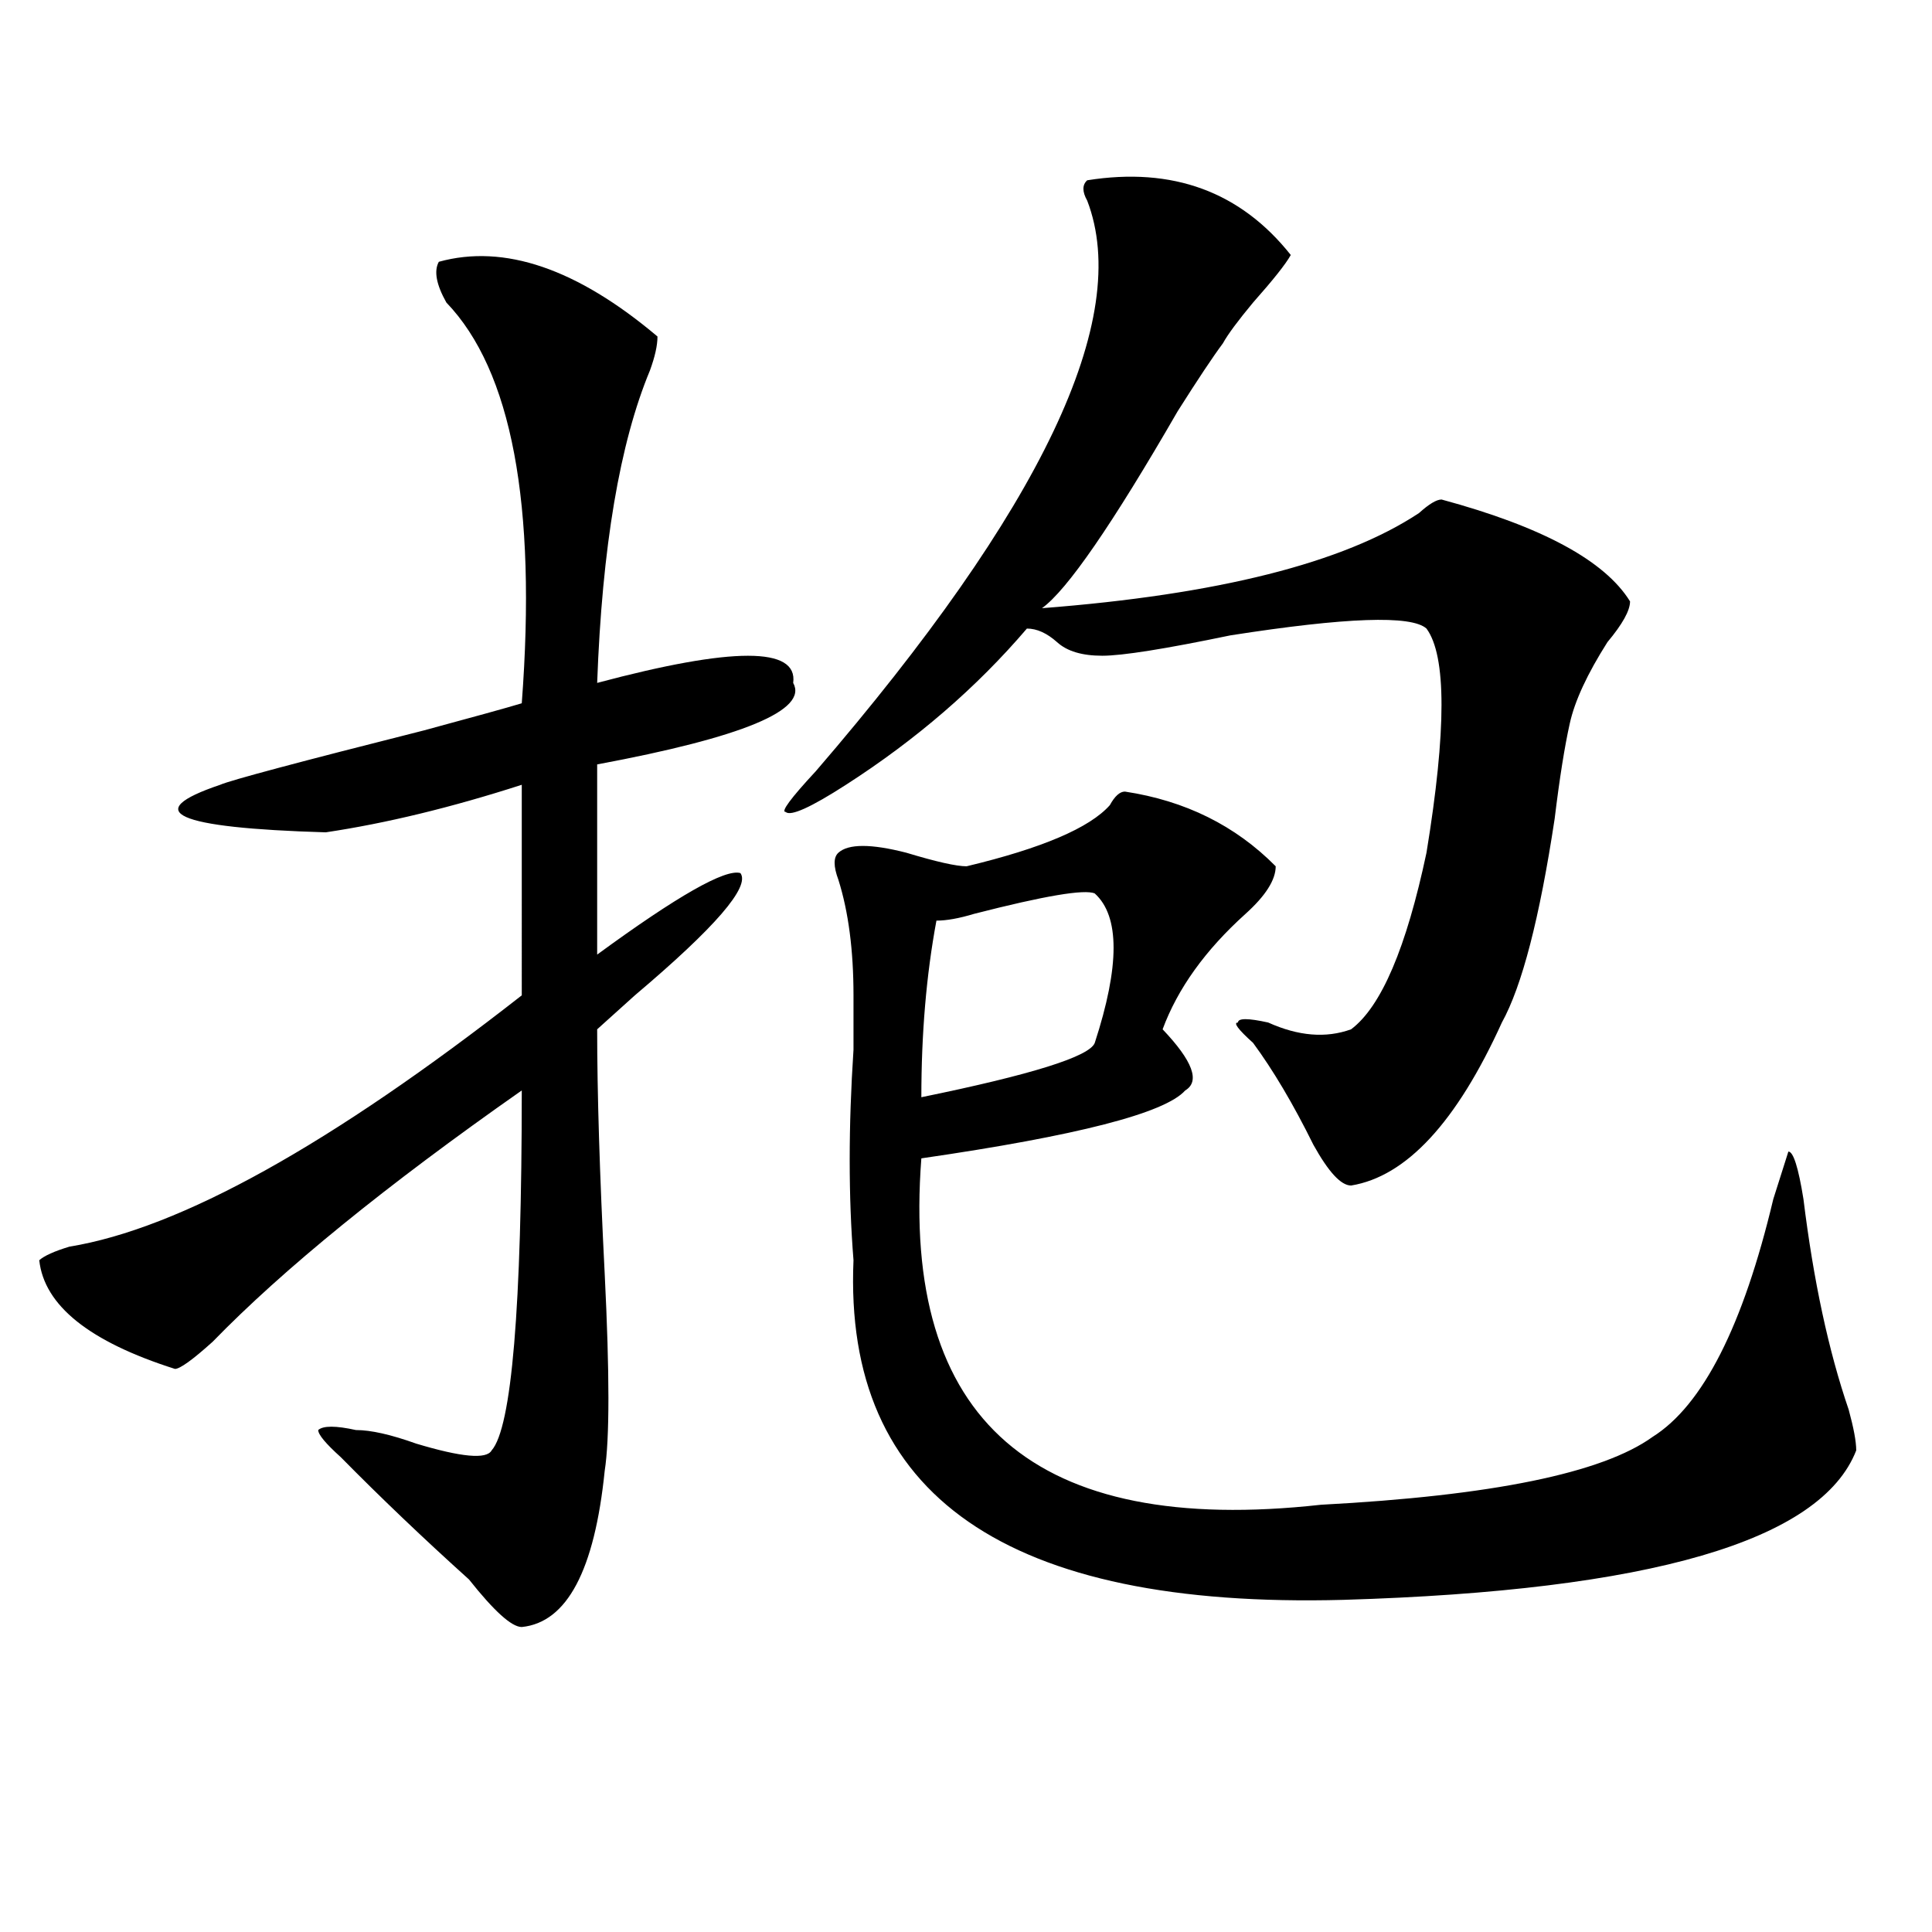 <?xml version="1.0" encoding="utf-8"?>
<!-- Generator: Adobe Illustrator 16.0.0, SVG Export Plug-In . SVG Version: 6.00 Build 0)  -->
<!DOCTYPE svg PUBLIC "-//W3C//DTD SVG 1.1//EN" "http://www.w3.org/Graphics/SVG/1.1/DTD/svg11.dtd">
<svg version="1.1" id="图层_1" xmlns="http://www.w3.org/2000/svg" xmlns:xlink="http://www.w3.org/1999/xlink" x="0px" y="0px"
	 width="1000px" height="1000px" viewBox="0 0 1000 1000" enable-background="new 0 0 1000 1000" xml:space="preserve">
<path d="M227.141,135.5c33.779-9.338,71.522,3.516,113.168,38.672c0,4.725-1.342,10.547-3.902,17.578
	c-15.609,37.519-24.756,91.406-27.316,161.719c70.242-18.731,104.021-18.731,101.461,0c7.805,14.063-26.036,28.125-101.461,42.188
	v98.438c41.584-30.432,66.34-44.494,74.145-42.188c5.183,7.031-13.049,28.125-54.633,63.281
	c-7.805,7.031-14.329,12.909-19.512,17.578c0,32.85,1.28,75.037,3.902,126.563c2.561,51.581,2.561,85.584,0,101.953
	c-5.244,51.525-19.512,78.497-42.926,80.859c-5.244,0-14.329-8.24-27.316-24.609c-23.414-21.094-45.548-42.188-66.34-63.281
	c-7.805-7.031-11.707-11.7-11.707-14.063c2.561-2.307,9.085-2.307,19.512,0c7.805,0,18.17,2.362,31.219,7.031
	c23.414,7.031,36.401,8.24,39.023,3.516c10.365-11.7,15.609-73.828,15.609-186.328c-70.242,49.219-123.595,92.615-159.996,130.078
	c-10.427,9.394-16.951,14.063-19.512,14.063c-44.268-14.063-67.682-32.794-70.242-56.25c2.561-2.307,7.805-4.669,15.609-7.031
	c57.193-9.338,135.24-52.734,234.141-130.078V406.203c-36.463,11.756-70.242,19.94-101.461,24.609
	c-78.047-2.307-96.278-10.547-54.633-24.609c5.183-2.307,40.304-11.7,105.363-28.125c25.975-7.031,42.926-11.7,50.73-14.063
	c7.805-103.106-5.244-172.266-39.023-207.422C225.799,147.256,224.519,140.225,227.141,135.5z M562.742,93.313
	c44.206-7.031,79.327,5.878,105.363,38.672c-2.622,4.725-9.146,12.909-19.512,24.609c-7.805,9.394-13.049,16.425-15.609,21.094
	c-5.244,7.031-13.049,18.787-23.414,35.156c-33.841,58.612-57.255,92.615-70.242,101.953c91.034-7.031,156.094-23.4,195.117-49.219
	c5.183-4.669,9.085-7.031,11.707-7.031c52.011,14.063,84.51,31.641,97.559,52.734c0,4.725-3.902,11.756-11.707,21.094
	c-10.427,16.425-16.951,30.487-19.512,42.188c-2.622,11.756-5.244,28.125-7.805,49.219c-7.805,51.581-16.951,86.737-27.316,105.469
	c-23.414,51.581-49.45,79.706-78.047,84.375c-5.244,0-11.707-7.031-19.512-21.094c-10.427-21.094-20.854-38.672-31.219-52.734
	c-7.805-7.031-10.427-10.547-7.805-10.547c0-2.307,5.183-2.307,15.609,0c15.609,7.031,29.877,8.24,42.926,3.516
	c15.609-11.7,28.597-42.188,39.023-91.406c10.365-63.281,10.365-101.953,0-116.016c-7.805-7.031-41.646-5.822-101.461,3.516
	c-33.841,7.031-55.975,10.547-66.34,10.547c-10.427,0-18.231-2.307-23.414-7.031c-5.244-4.669-10.427-7.031-15.609-7.031
	c-26.036,30.487-57.255,57.459-93.656,80.859c-18.231,11.756-28.658,16.425-31.219,14.063c-2.622,0,2.561-7.031,15.609-21.094
	c117.07-135.9,163.898-234.338,140.484-295.313C560.12,99.19,560.12,95.675,562.742,93.313z M582.254,409.719
	c31.219,4.725,57.193,17.578,78.047,38.672c0,7.031-5.244,15.271-15.609,24.609c-20.854,18.787-35.121,38.672-42.926,59.766
	c15.609,16.425,19.512,26.972,11.707,31.641c-10.427,11.756-55.975,23.456-136.582,35.156
	c-10.427,135.956,58.535,195.722,206.824,179.297c88.412-4.669,145.667-16.369,171.703-35.156
	c25.975-16.369,46.828-57.403,62.438-123.047l7.805-24.609c2.561,0,5.183,8.24,7.805,24.609
	c5.183,42.188,12.987,78.553,23.414,108.984c2.561,9.394,3.902,16.425,3.902,21.094c-18.231,46.856-106.705,72.619-265.359,77.344
	c-174.325,4.669-258.896-53.888-253.652-175.781c-2.622-32.794-2.622-69.104,0-108.984c0-11.7,0-21.094,0-28.125
	c0-23.4-2.622-43.341-7.805-59.766c-2.622-7.031-2.622-11.7,0-14.063c5.183-4.669,16.89-4.669,35.121,0
	c15.609,4.725,25.975,7.031,31.219,7.031c39.023-9.338,63.718-19.885,74.145-31.641C577.01,412.081,579.632,409.719,582.254,409.719
	z M566.645,462.453c-5.244-2.307-26.036,1.209-62.438,10.547c-7.805,2.362-14.329,3.516-19.512,3.516
	c-5.244,28.125-7.805,58.612-7.805,91.406c57.193-11.7,87.132-21.094,89.754-28.125
	C579.632,499.972,579.632,474.209,566.645,462.453z"/>
</svg>
